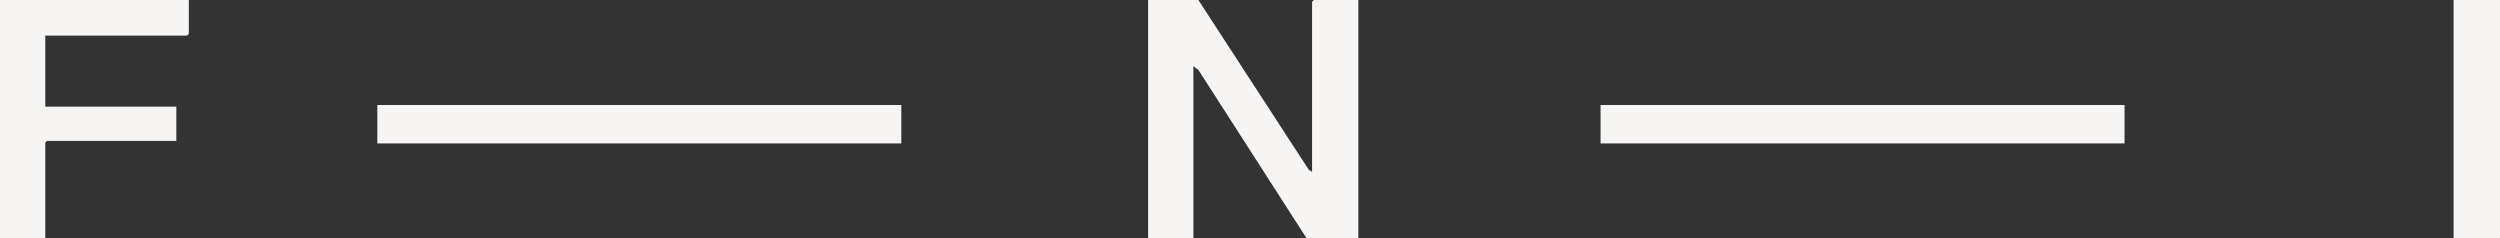 <svg width="294" height="28" viewBox="0 0 294 28" fill="none" xmlns="http://www.w3.org/2000/svg">
<rect x="0" y="0" width="294" height="28" fill="#333333" stroke="none"/>
<g clip-path="url(#clip0_36_1198)">
<path d="M154.301 20.204V0.212L154.503 0H159.738V28H153.64L140.93 8.221L140.342 7.796V28H135.016V0H140.93L153.915 19.972L154.301 20.204Z" fill="#F7F4F4"/>
<path d="M22.206 0V3.975L22.004 4.187H5.326V12.543H20.736V16.576H5.51L5.326 16.788V28H0V0H22.206Z" fill="#F7F4F4"/>
<path d="M294 0H288.545V28H294V0Z" fill="#F7F4F4"/>
<path d="M105.996 16.866V12.35L44.375 12.35V16.866L105.996 16.866Z" fill="#F7F4F4"/>
<path d="M249.846 16.866V12.35L188.225 12.35V16.866L249.846 16.866Z" fill="#F7F4F4"/>
</g>
<defs>
<clipPath id="clip0_36_1198">
<rect width="294" height="28" fill="white"/>
</clipPath>
</defs>
</svg>
